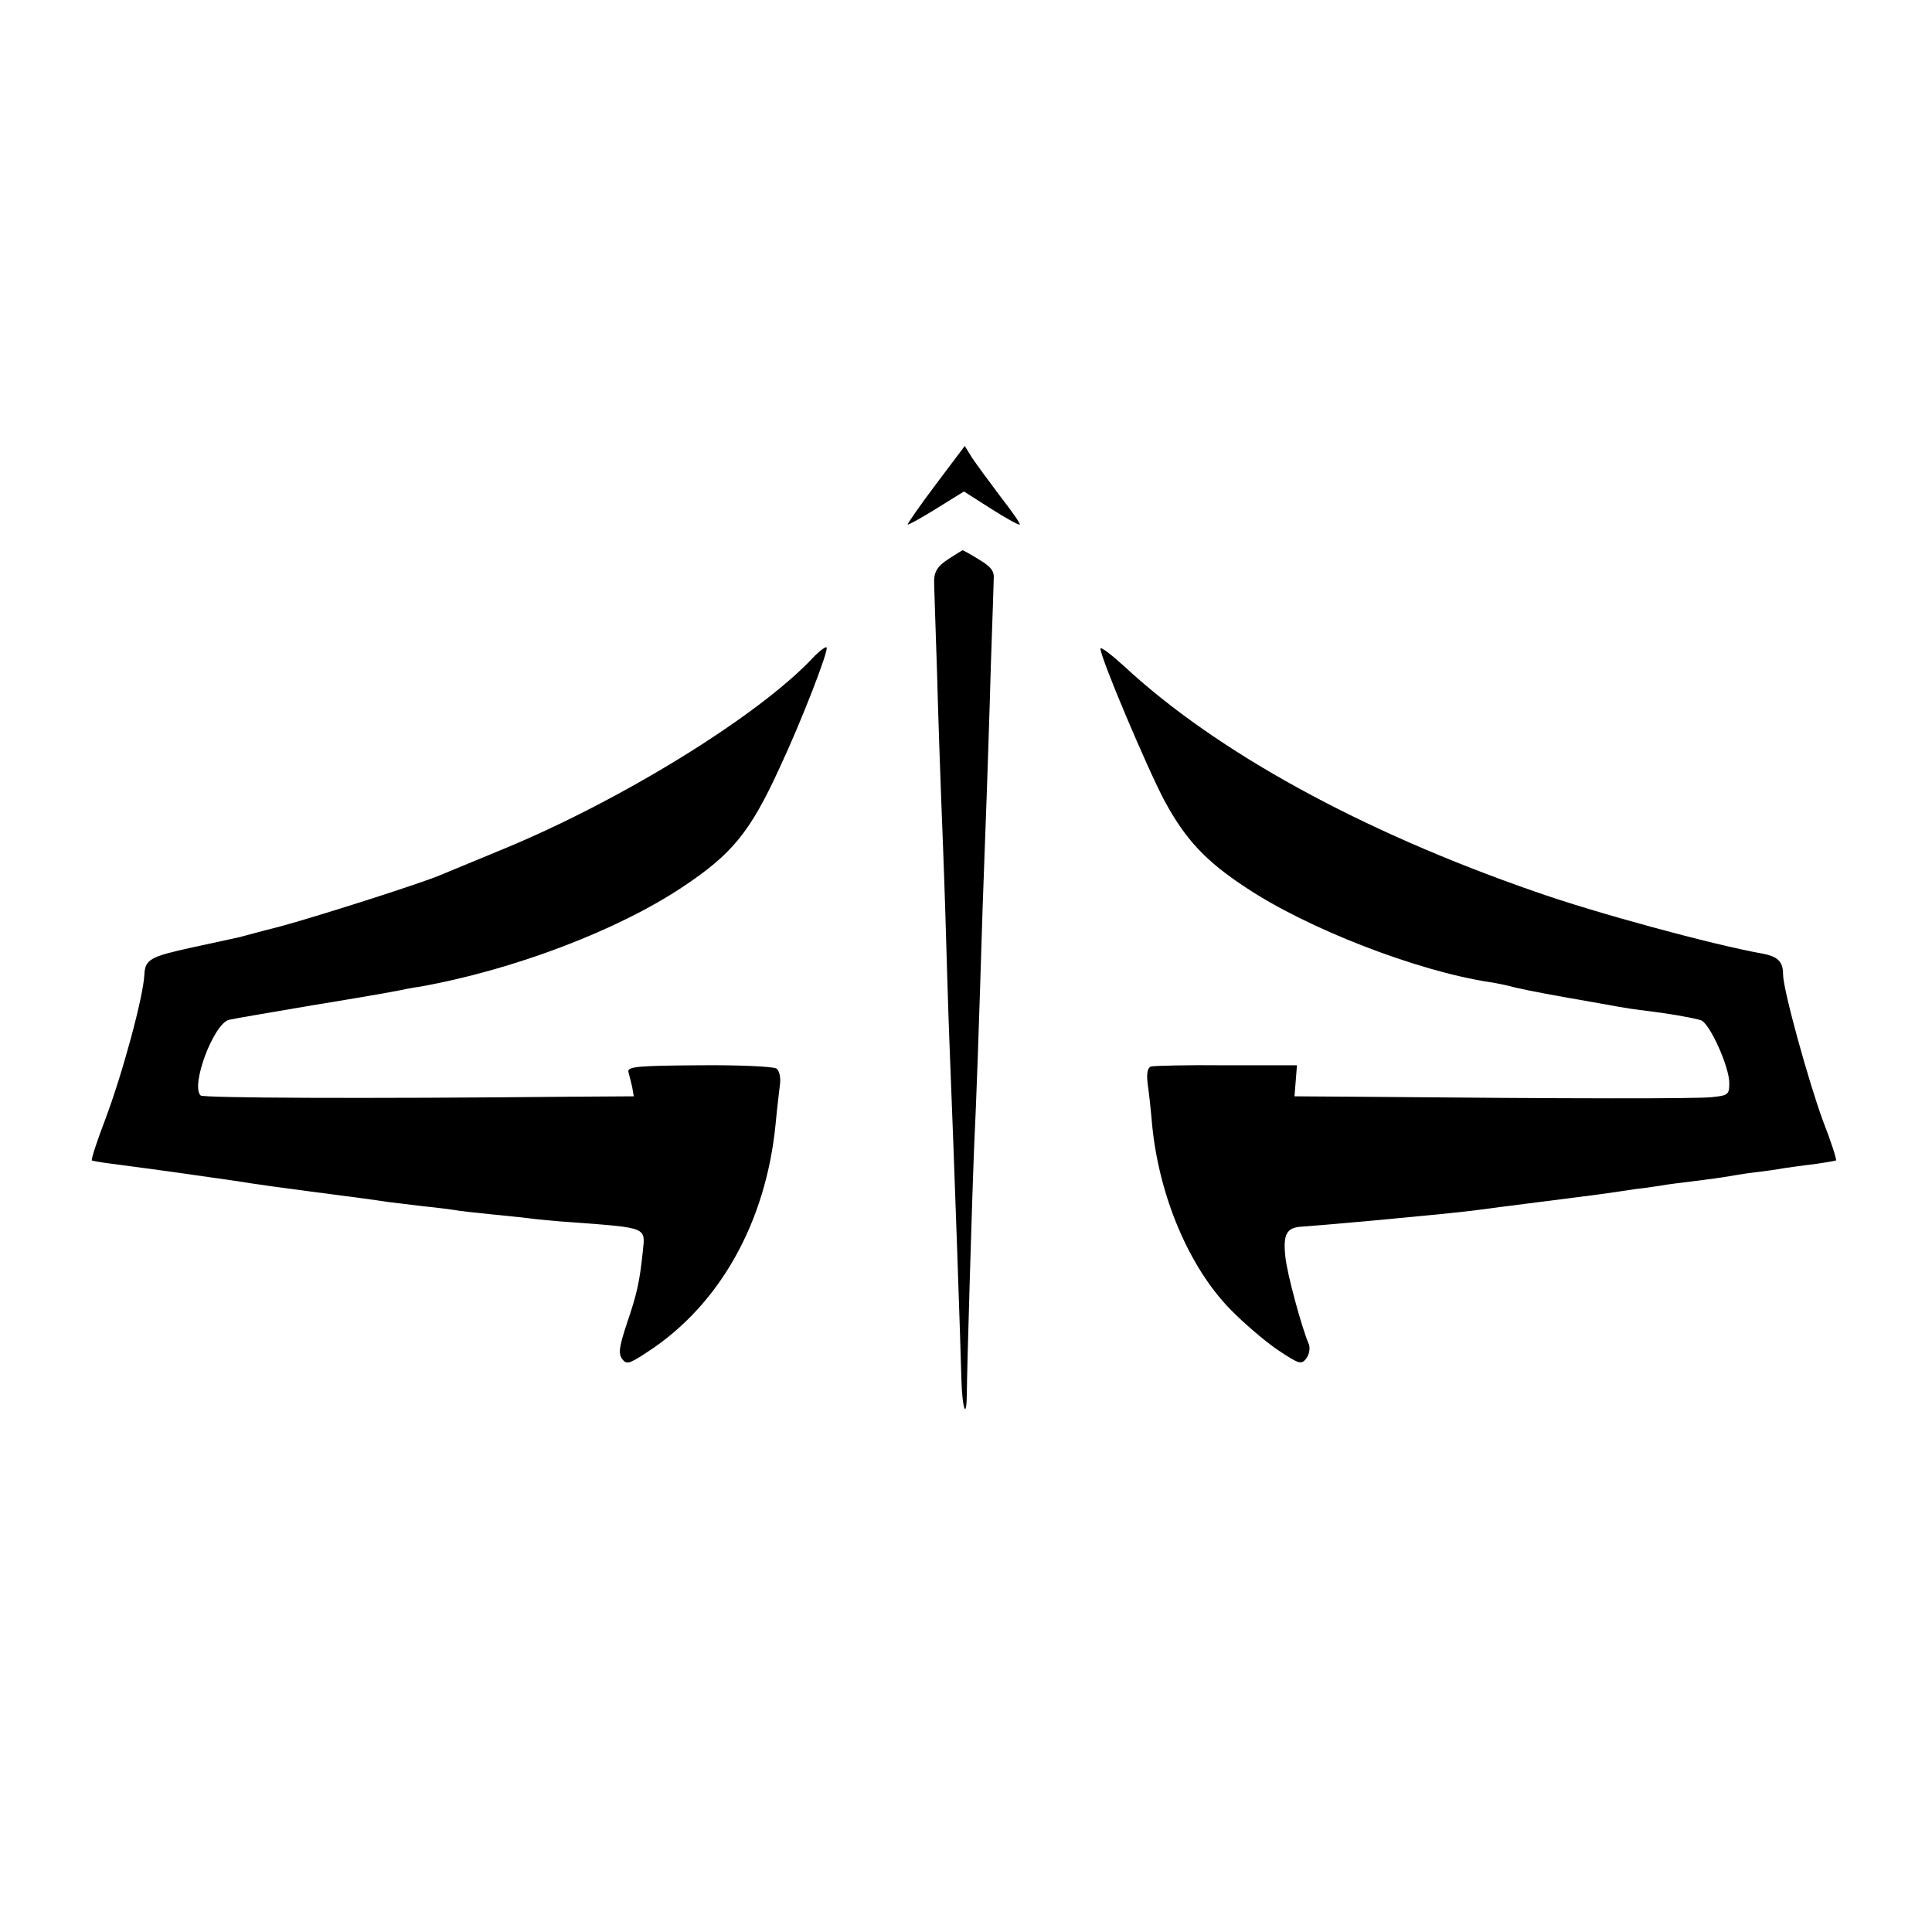 <?xml version="1.0" standalone="no"?>
<!DOCTYPE svg PUBLIC "-//W3C//DTD SVG 20010904//EN"
 "http://www.w3.org/TR/2001/REC-SVG-20010904/DTD/svg10.dtd">
<svg version="1.0" xmlns="http://www.w3.org/2000/svg"
 width="467pt" height="467pt" viewBox="0 0 467 467"
 preserveAspectRatio="xMidYMid meet">
<g transform="translate(0,467) scale(0.1,-0.1)"
fill="#000000" stroke="none">
<path d="M2262 3499 c-39 -52 -69 -95 -68 -97 2 -1 33 16 70 39 l66 41 66 -42
c36 -23 67 -40 69 -38 2 2 -19 32 -47 68 -27 36 -58 78 -68 93 l-18 29 -70
-93z"/>
<path d="M2293 3319 c-28 -18 -36 -32 -35 -59 0 -3 3 -99 7 -215 3 -115 8
-253 10 -305 2 -52 7 -176 10 -275 3 -99 7 -241 10 -315 13 -323 27 -738 29
-817 2 -67 12 -97 13 -35 0 53 13 489 18 607 5 102 11 272 20 565 3 91 8 215
10 275 2 61 7 202 10 314 4 113 7 207 7 210 2 21 -6 31 -38 50 -19 12 -36 21
-37 21 -1 0 -17 -10 -34 -21z"/>
<path d="M1964 3079 c-134 -142 -468 -347 -754 -464 -63 -26 -128 -53 -145
-60 -49 -21 -304 -102 -390 -125 -44 -11 -87 -23 -95 -25 -8 -2 -60 -13 -115
-25 -101 -22 -114 -29 -116 -65 -2 -52 -52 -238 -95 -352 -20 -52 -34 -96 -32
-98 2 -1 23 -5 48 -8 122 -16 206 -28 296 -41 55 -9 137 -20 184 -26 130 -17
153 -20 185 -25 17 -2 57 -7 90 -11 33 -3 67 -8 75 -9 8 -2 47 -6 85 -10 39
-4 81 -8 95 -10 14 -2 63 -7 110 -10 174 -13 170 -12 164 -68 -8 -78 -15 -106
-38 -174 -19 -57 -22 -75 -12 -88 10 -14 17 -12 61 17 174 113 287 313 310
553 3 33 8 74 10 91 3 18 -1 36 -8 41 -6 5 -91 9 -187 8 -147 -1 -174 -3 -171
-16 2 -7 6 -24 9 -36 l4 -23 -158 -1 c-500 -5 -883 -3 -889 3 -25 24 32 175
69 183 12 3 102 18 201 35 99 16 191 32 205 35 14 3 39 8 55 10 224 40 476
135 635 241 119 79 163 132 234 287 53 113 120 286 114 292 -2 3 -18 -9 -34
-26z"/>
<path d="M2660 3102 c0 -22 114 -291 155 -368 51 -94 100 -146 196 -209 148
-99 413 -202 590 -229 20 -3 42 -8 50 -10 8 -3 66 -15 129 -26 63 -11 124 -22
135 -24 11 -2 43 -7 70 -10 55 -7 101 -15 126 -22 21 -6 69 -112 69 -152 0
-28 -3 -30 -42 -34 -37 -4 -324 -4 -861 1 l-148 1 3 37 3 38 -170 0 c-93 1
-176 -1 -183 -3 -8 -3 -11 -16 -8 -41 3 -20 8 -65 11 -101 17 -172 89 -342
188 -444 34 -35 87 -80 117 -100 51 -34 56 -35 68 -19 7 10 9 24 6 33 -17 39
-53 171 -57 212 -6 55 3 71 40 73 30 2 179 15 228 20 108 10 173 17 195 20 14
2 84 11 155 20 72 9 141 18 155 20 14 2 48 7 75 11 28 3 57 8 65 9 9 2 43 6
75 10 33 4 69 9 80 11 11 2 40 7 65 10 25 3 56 7 70 10 14 2 48 7 75 10 28 4
51 8 53 9 2 2 -12 46 -32 97 -35 96 -96 316 -96 353 0 31 -13 43 -50 50 -118
21 -403 98 -550 150 -421 146 -770 338 -992 544 -32 29 -58 49 -58 43z"/>
</g>
</svg>
